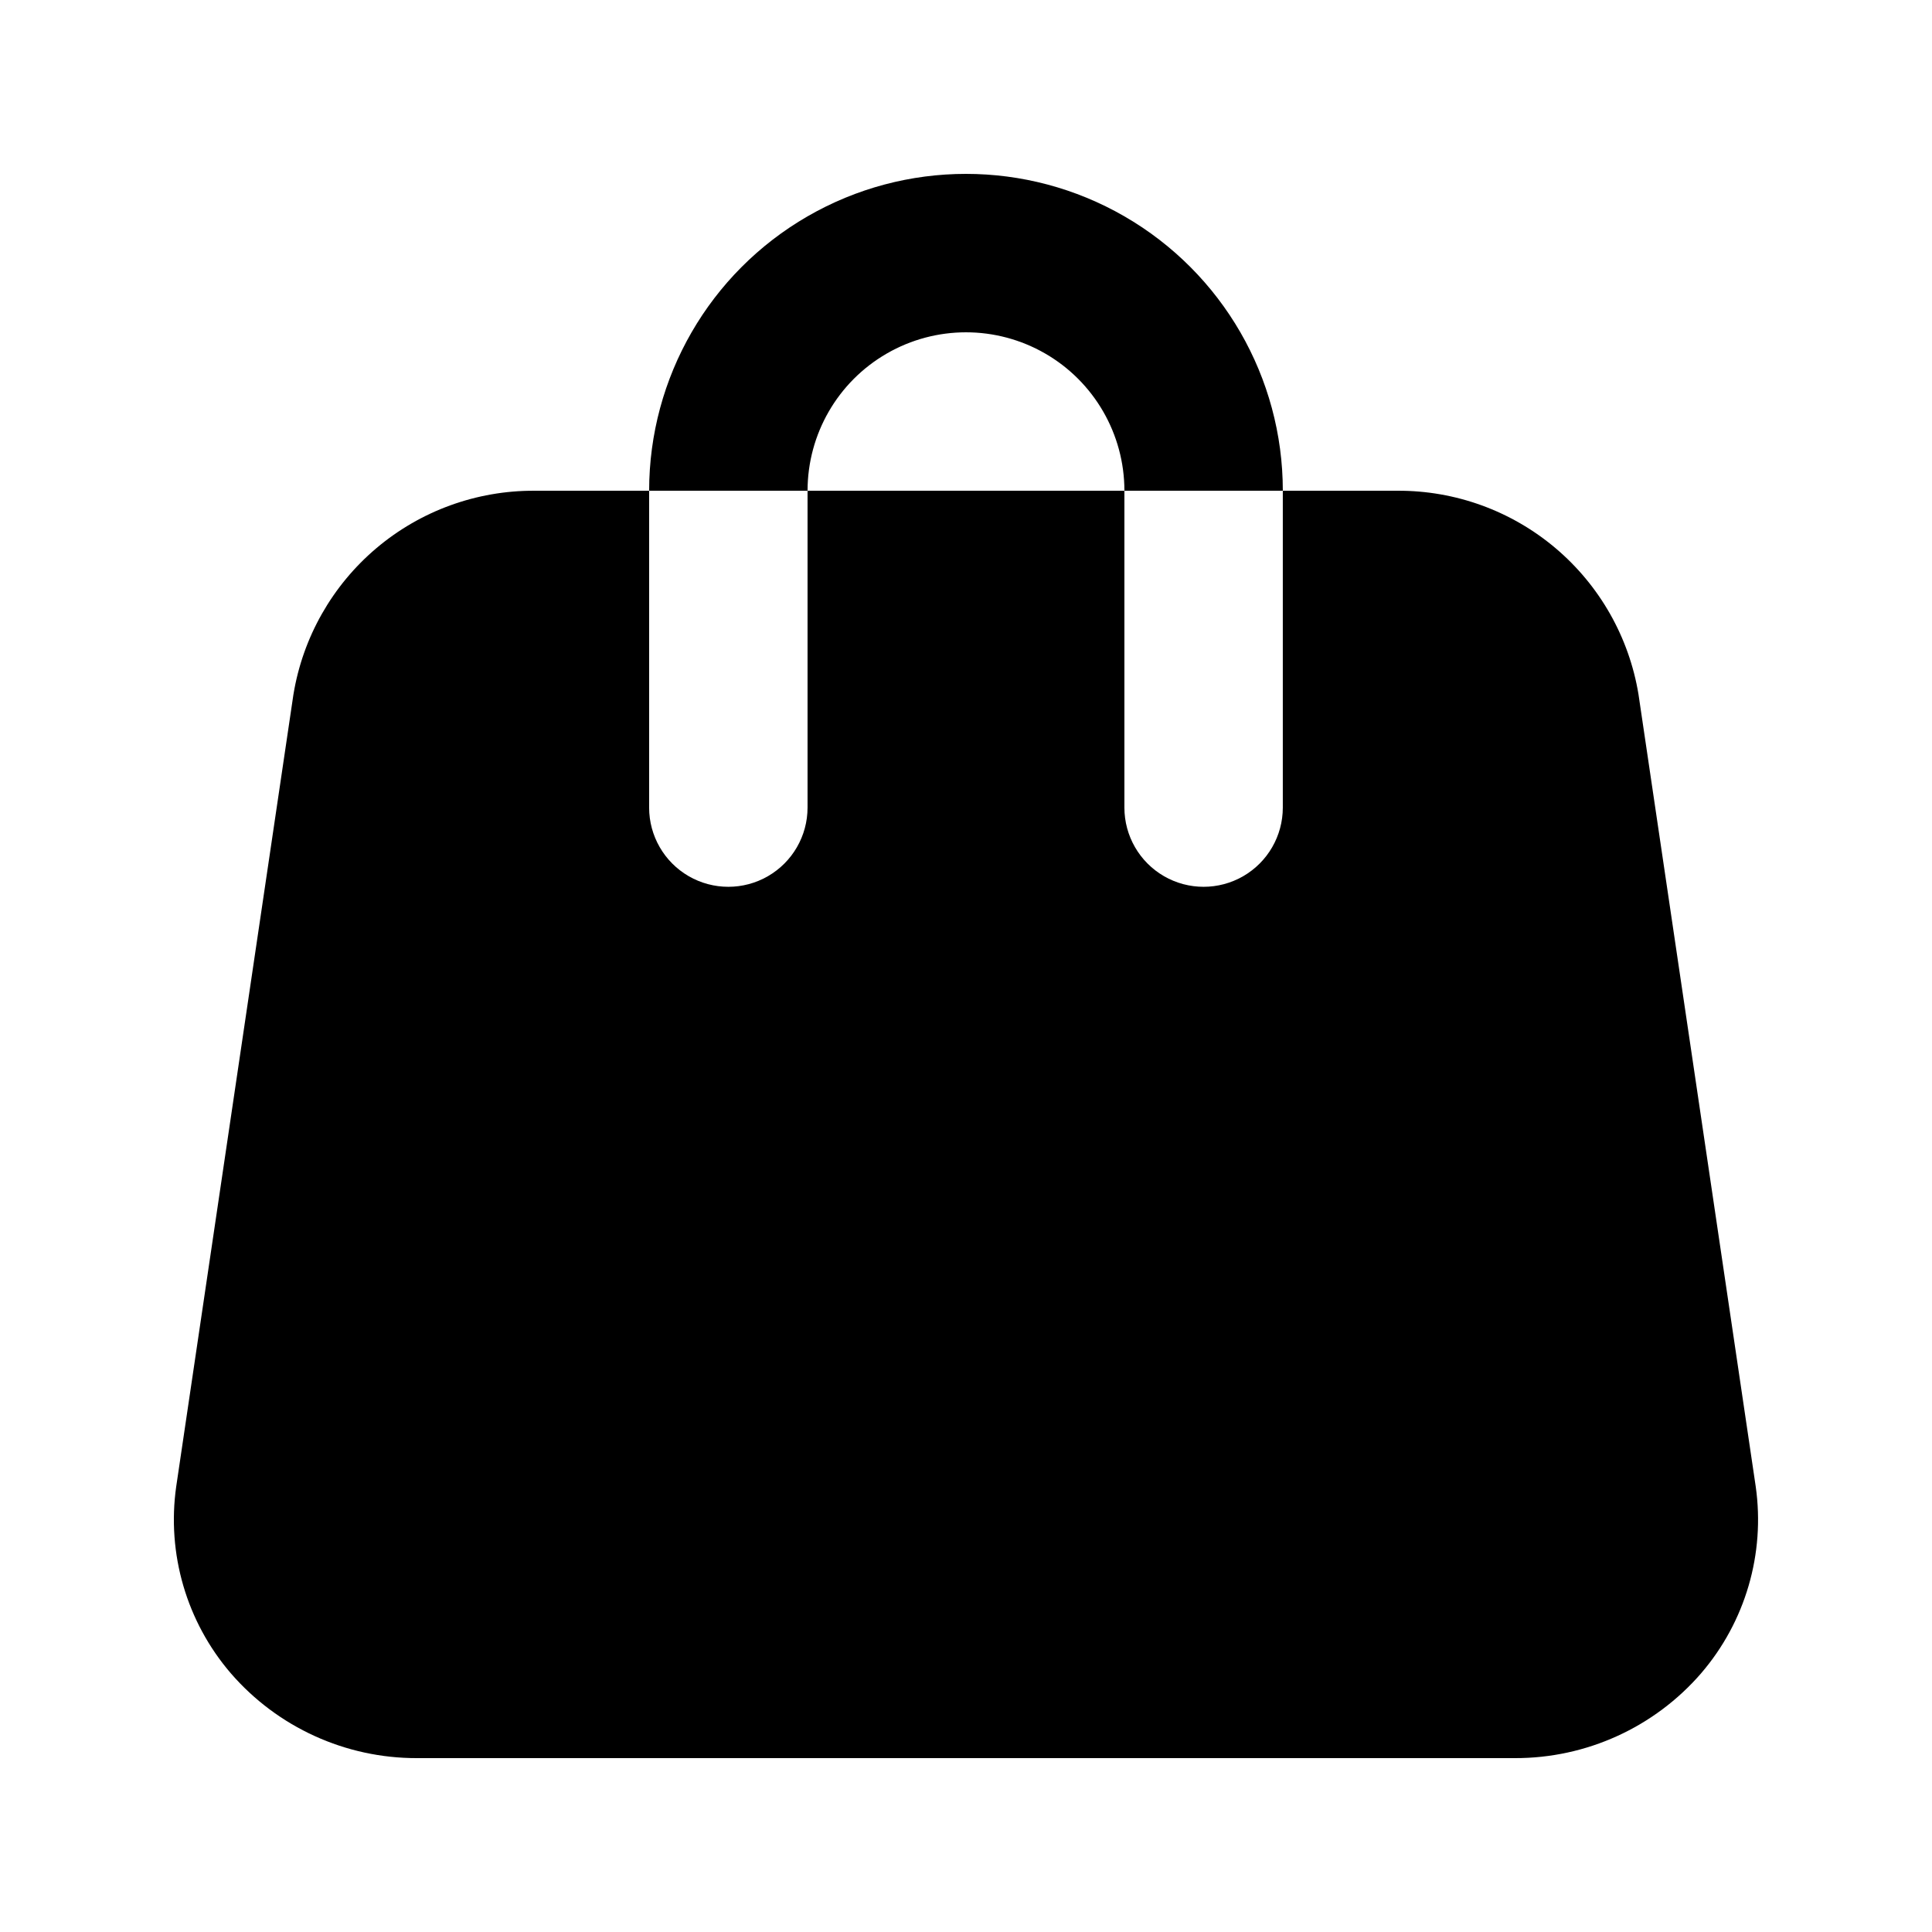 <?xml version="1.0" encoding="UTF-8"?>
<!-- Uploaded to: ICON Repo, www.svgrepo.com, Generator: ICON Repo Mixer Tools -->
<svg fill="#000000" width="800px" height="800px" version="1.1" viewBox="144 144 512 512" xmlns="http://www.w3.org/2000/svg">
 <g>
  <path d="m594.8 587.46c-12.395 14.305-30.402 22.504-49.332 22.461h-290.95c-18.93 0.043-36.938-8.156-49.332-22.461-11.742-13.652-17.023-31.711-14.484-49.539l31.066-209.92h0.004c2.488-15.109 10.277-28.84 21.973-38.727s26.527-15.281 41.84-15.223h30.441v83.969c0 7.5 4 14.43 10.496 18.18 6.492 3.75 14.496 3.75 20.992 0 6.492-3.75 10.496-10.68 10.496-18.18v-83.969h83.969v83.969c0 7.5 4 14.43 10.496 18.18 6.492 3.75 14.496 3.75 20.992 0 6.492-3.75 10.492-10.68 10.492-18.18v-83.969h30.441c15.312-0.059 30.145 5.336 41.84 15.223 11.695 9.887 19.484 23.617 21.977 38.727l31.066 209.92c2.539 17.828-2.742 35.887-14.484 49.539z"/>
  <path d="m483.96 274.05h-41.98c0-15-8.004-28.859-20.992-36.359-12.992-7.5-28.996-7.5-41.984 0-12.992 7.5-20.992 21.359-20.992 36.359h-41.984c0-30 16.004-57.719 41.984-72.719s57.988-15 83.969 0c25.977 15 41.98 42.719 41.98 72.719z"/>
 </g>
</svg>